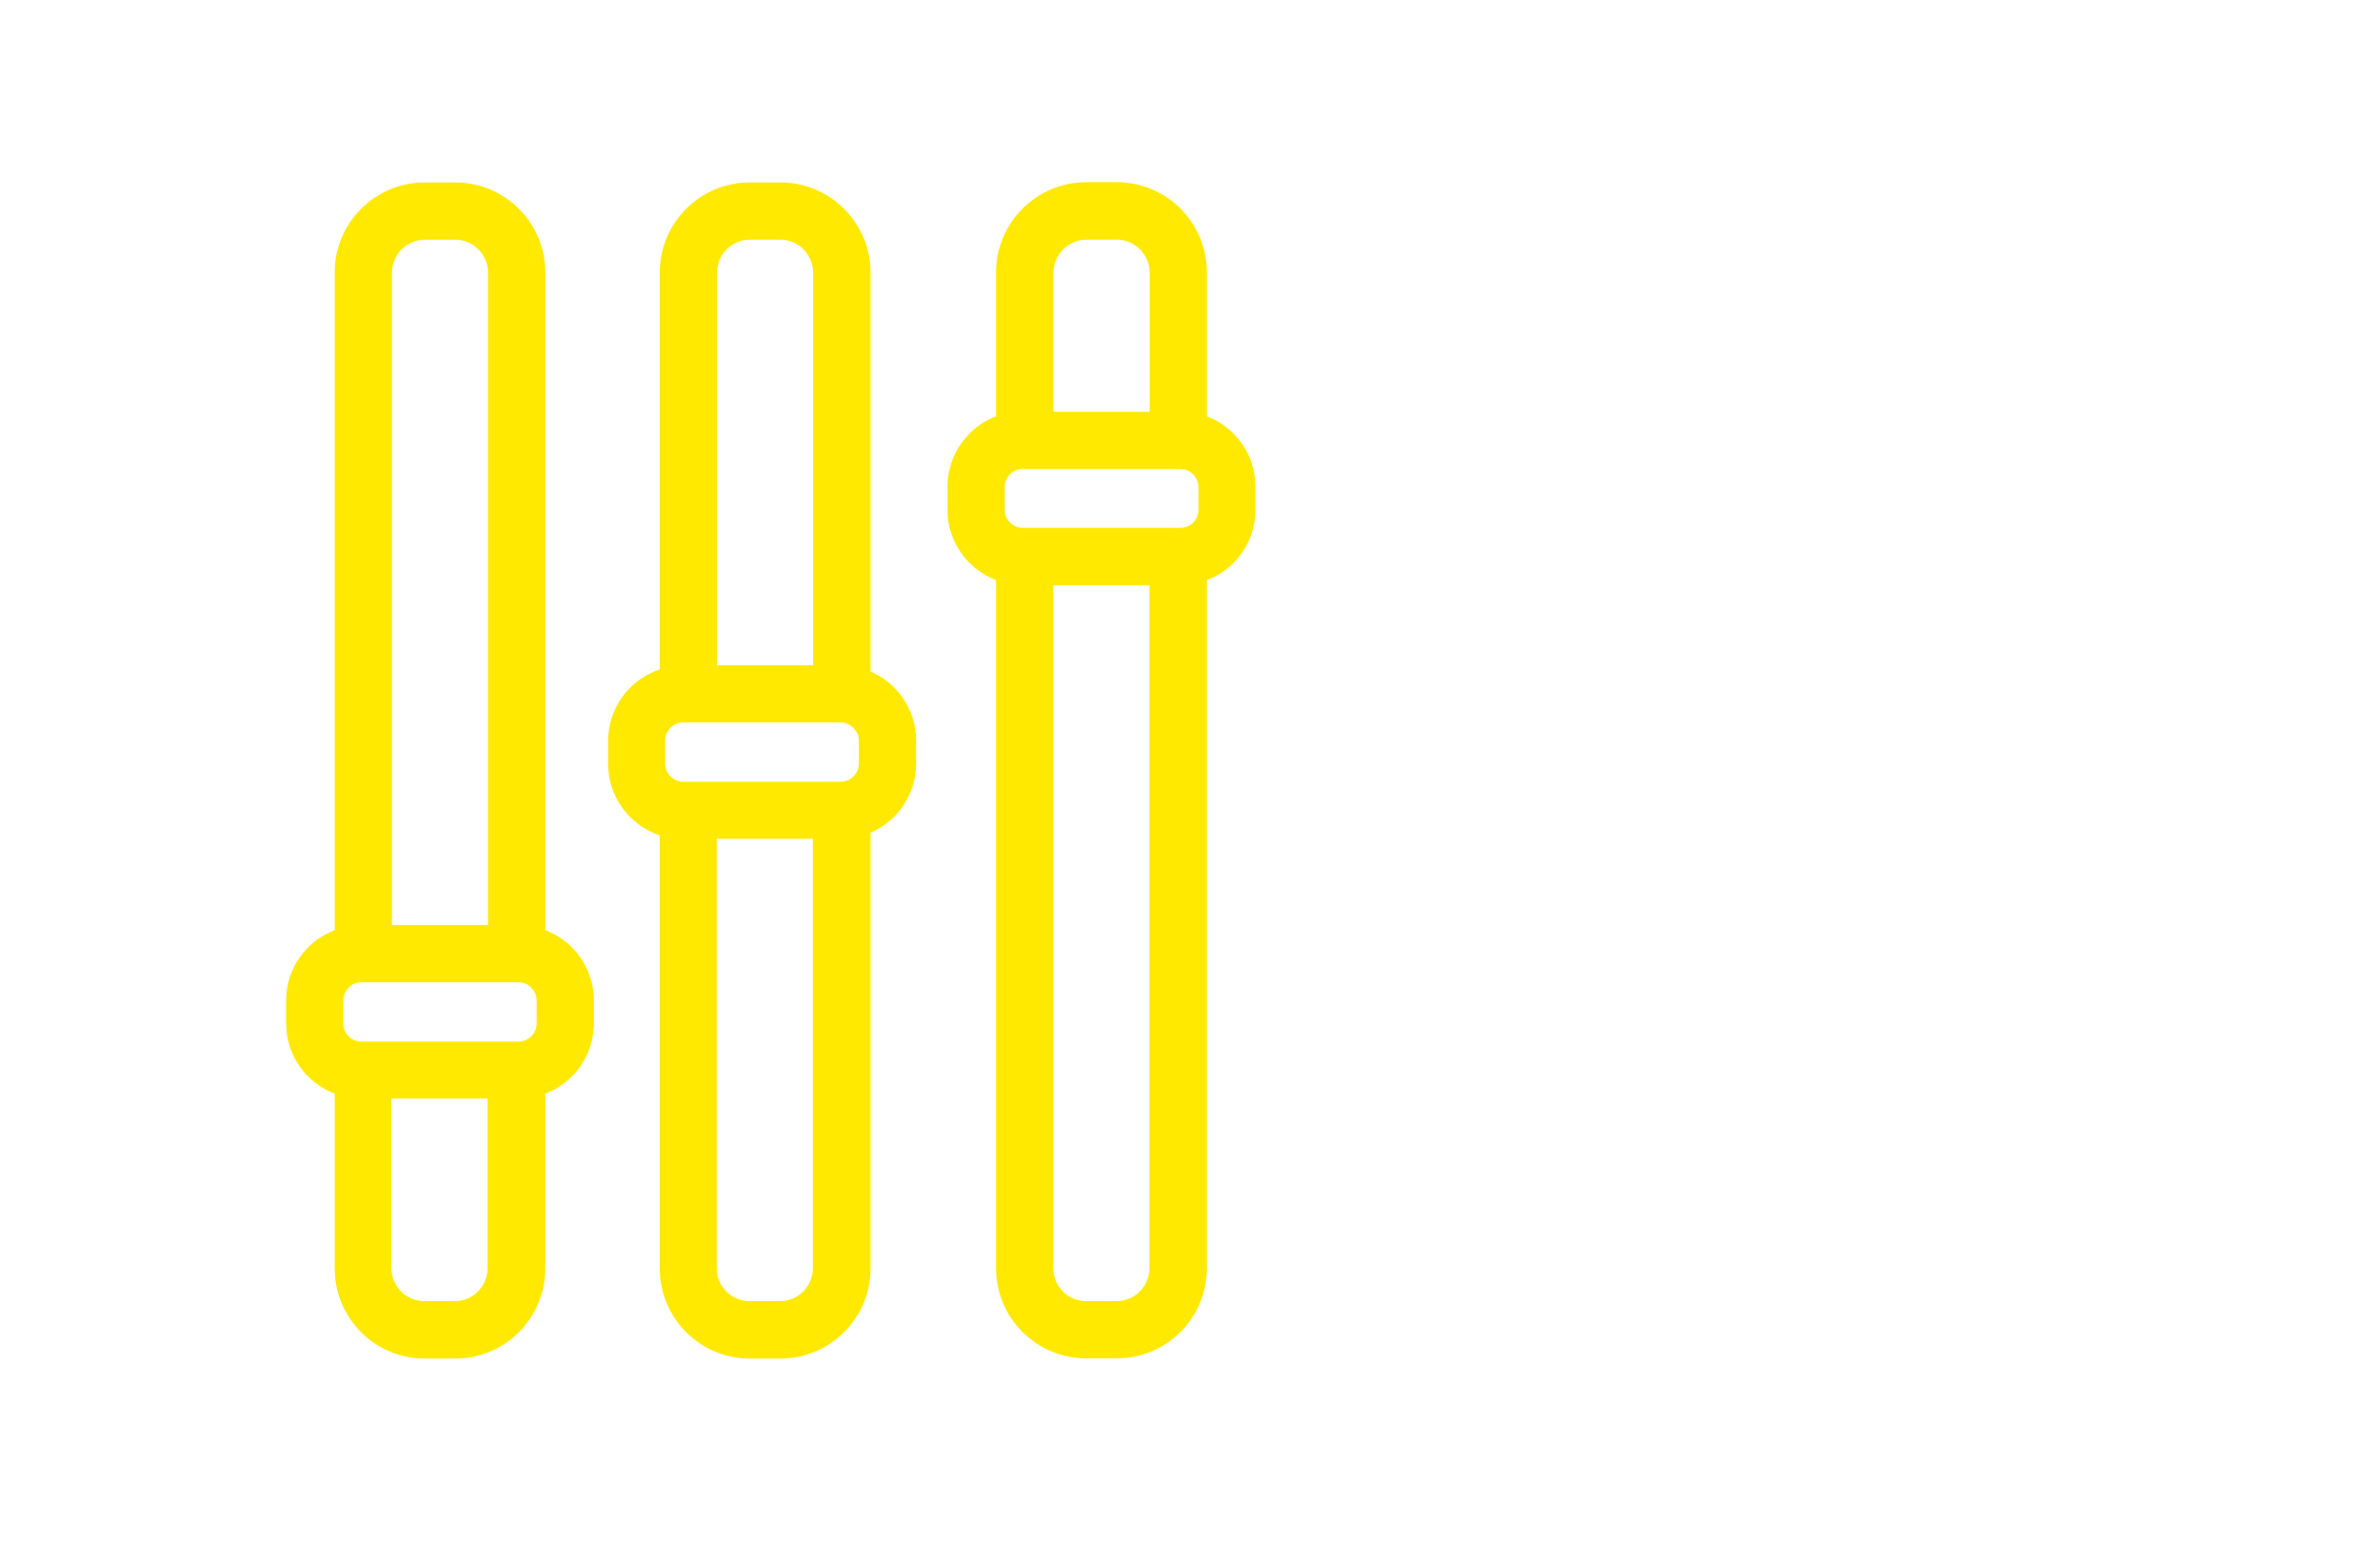 <?xml version="1.0" encoding="UTF-8"?> <svg xmlns="http://www.w3.org/2000/svg" xmlns:xlink="http://www.w3.org/1999/xlink" xmlns:xodm="http://www.corel.com/coreldraw/odm/2003" xml:space="preserve" width="37.879mm" height="24.527mm" version="1.1" style="shape-rendering:geometricPrecision; text-rendering:geometricPrecision; image-rendering:optimizeQuality; fill-rule:evenodd; clip-rule:evenodd" viewBox="0 0 101.48 65.71"> <defs> <style type="text/css"> .fil1 {fill:none} .fil0 {fill:#FFE900;fill-rule:nonzero} </style> </defs> <g id="Layer_x0020_1">  <path class="fil0" d="M19.39 55.49l-1.3 0c-0.77,0 -1.4,-0.63 -1.4,-1.41l0 -7.23 4.1 0 0 7.23c0,0.78 -0.63,1.41 -1.4,1.41zm28.22 0l-1.3 0c-0.77,0 -1.4,-0.63 -1.4,-1.41l0 -29.12 4.1 0 0 29.12c0,0.78 -0.63,1.41 -1.4,1.41zm-4.77 -34.72c0,-0.42 0.35,-0.77 0.77,-0.77l6.72 0c0.41,0 0.77,0.34 0.77,0.77l0 0.99c0,0.41 -0.35,0.75 -0.77,0.75l-6.72 0c-0.41,0 -0.77,-0.34 -0.77,-0.75l0 -0.99zm3.48 -10.55l1.3 0c0.77,0 1.4,0.64 1.4,1.41l0 5.93 -4.1 0 0 -5.93c0,-0.77 0.63,-1.41 1.4,-1.41zm-3.85 14.52l0 29.34c0,2.13 1.72,3.85 3.85,3.85l1.3 0c2.12,0 3.84,-1.72 3.84,-3.85l0 -29.34c1.21,-0.45 2.07,-1.63 2.07,-2.99l0 -0.99c0,-1.38 -0.86,-2.54 -2.07,-3.01l0 -6.13c0,-2.13 -1.72,-3.85 -3.84,-3.85l-1.3 0c-2.12,0 -3.85,1.72 -3.85,3.85l0 6.13c-1.21,0.47 -2.07,1.63 -2.07,3.01l0 0.99c0,1.36 0.86,2.53 2.07,2.99zm-9.21 30.75l-1.3 0c-0.77,0 -1.4,-0.63 -1.4,-1.41l0 -18.31 4.1 0 0 18.31c0,0.78 -0.63,1.41 -1.4,1.41zm-4.9 -23.91c0,-0.41 0.35,-0.77 0.77,-0.77l6.72 0c0.41,0 0.77,0.36 0.77,0.77l0 0.99c0,0.41 -0.35,0.77 -0.77,0.77l-6.72 0c-0.41,0 -0.77,-0.36 -0.77,-0.77l0 -0.99zm3.61 -21.36l1.3 0c0.78,0 1.4,0.64 1.4,1.41l0 16.74 -4.1 0 0 -16.74c0,-0.77 0.63,-1.41 1.4,-1.41zm-3.84 25.4l0 18.47c0,2.13 1.72,3.85 3.84,3.85l1.3 0c2.12,0 3.85,-1.72 3.85,-3.85l0 -18.58c1.14,-0.48 1.94,-1.63 1.94,-2.94l0 -0.99c0,-1.31 -0.8,-2.46 -1.94,-2.94l0 -17.01c0,-2.13 -1.73,-3.85 -3.85,-3.85l-1.3 0c-2.12,0 -3.84,1.72 -3.84,3.85l0 16.92c-1.28,0.42 -2.2,1.63 -2.2,3.04l0 0.99c0,1.42 0.92,2.61 2.2,3.05zm-13.49 7.04c0,-0.41 0.35,-0.77 0.76,-0.77l6.72 0c0.41,0 0.76,0.36 0.76,0.77l0 0.99c0,0.42 -0.35,0.77 -0.76,0.77l-6.72 0c-0.41,0 -0.76,-0.34 -0.76,-0.77l0 -0.99zm3.47 -32.44l1.3 0c0.77,0 1.4,0.64 1.4,1.41l0 27.82 -4.1 0 0 -27.82c0,-0.77 0.63,-1.41 1.4,-1.41zm-3.84 36.42l0 7.45c0,2.13 1.72,3.85 3.84,3.85l1.3 0c2.12,0 3.84,-1.72 3.84,-3.85l0 -7.45c1.21,-0.45 2.07,-1.63 2.07,-2.99l0 -0.99c0,-1.36 -0.86,-2.54 -2.07,-2.99l0 -28.04c0,-2.13 -1.72,-3.85 -3.84,-3.85l-1.3 0c-2.12,0 -3.84,1.72 -3.84,3.85l0 28.04c-1.21,0.45 -2.07,1.63 -2.07,2.99l0 0.99c0,1.36 0.86,2.54 2.07,2.99z"></path> <rect class="fil1" x="-0" y="-0" width="101.48" height="65.71"></rect> </g> </svg> 
